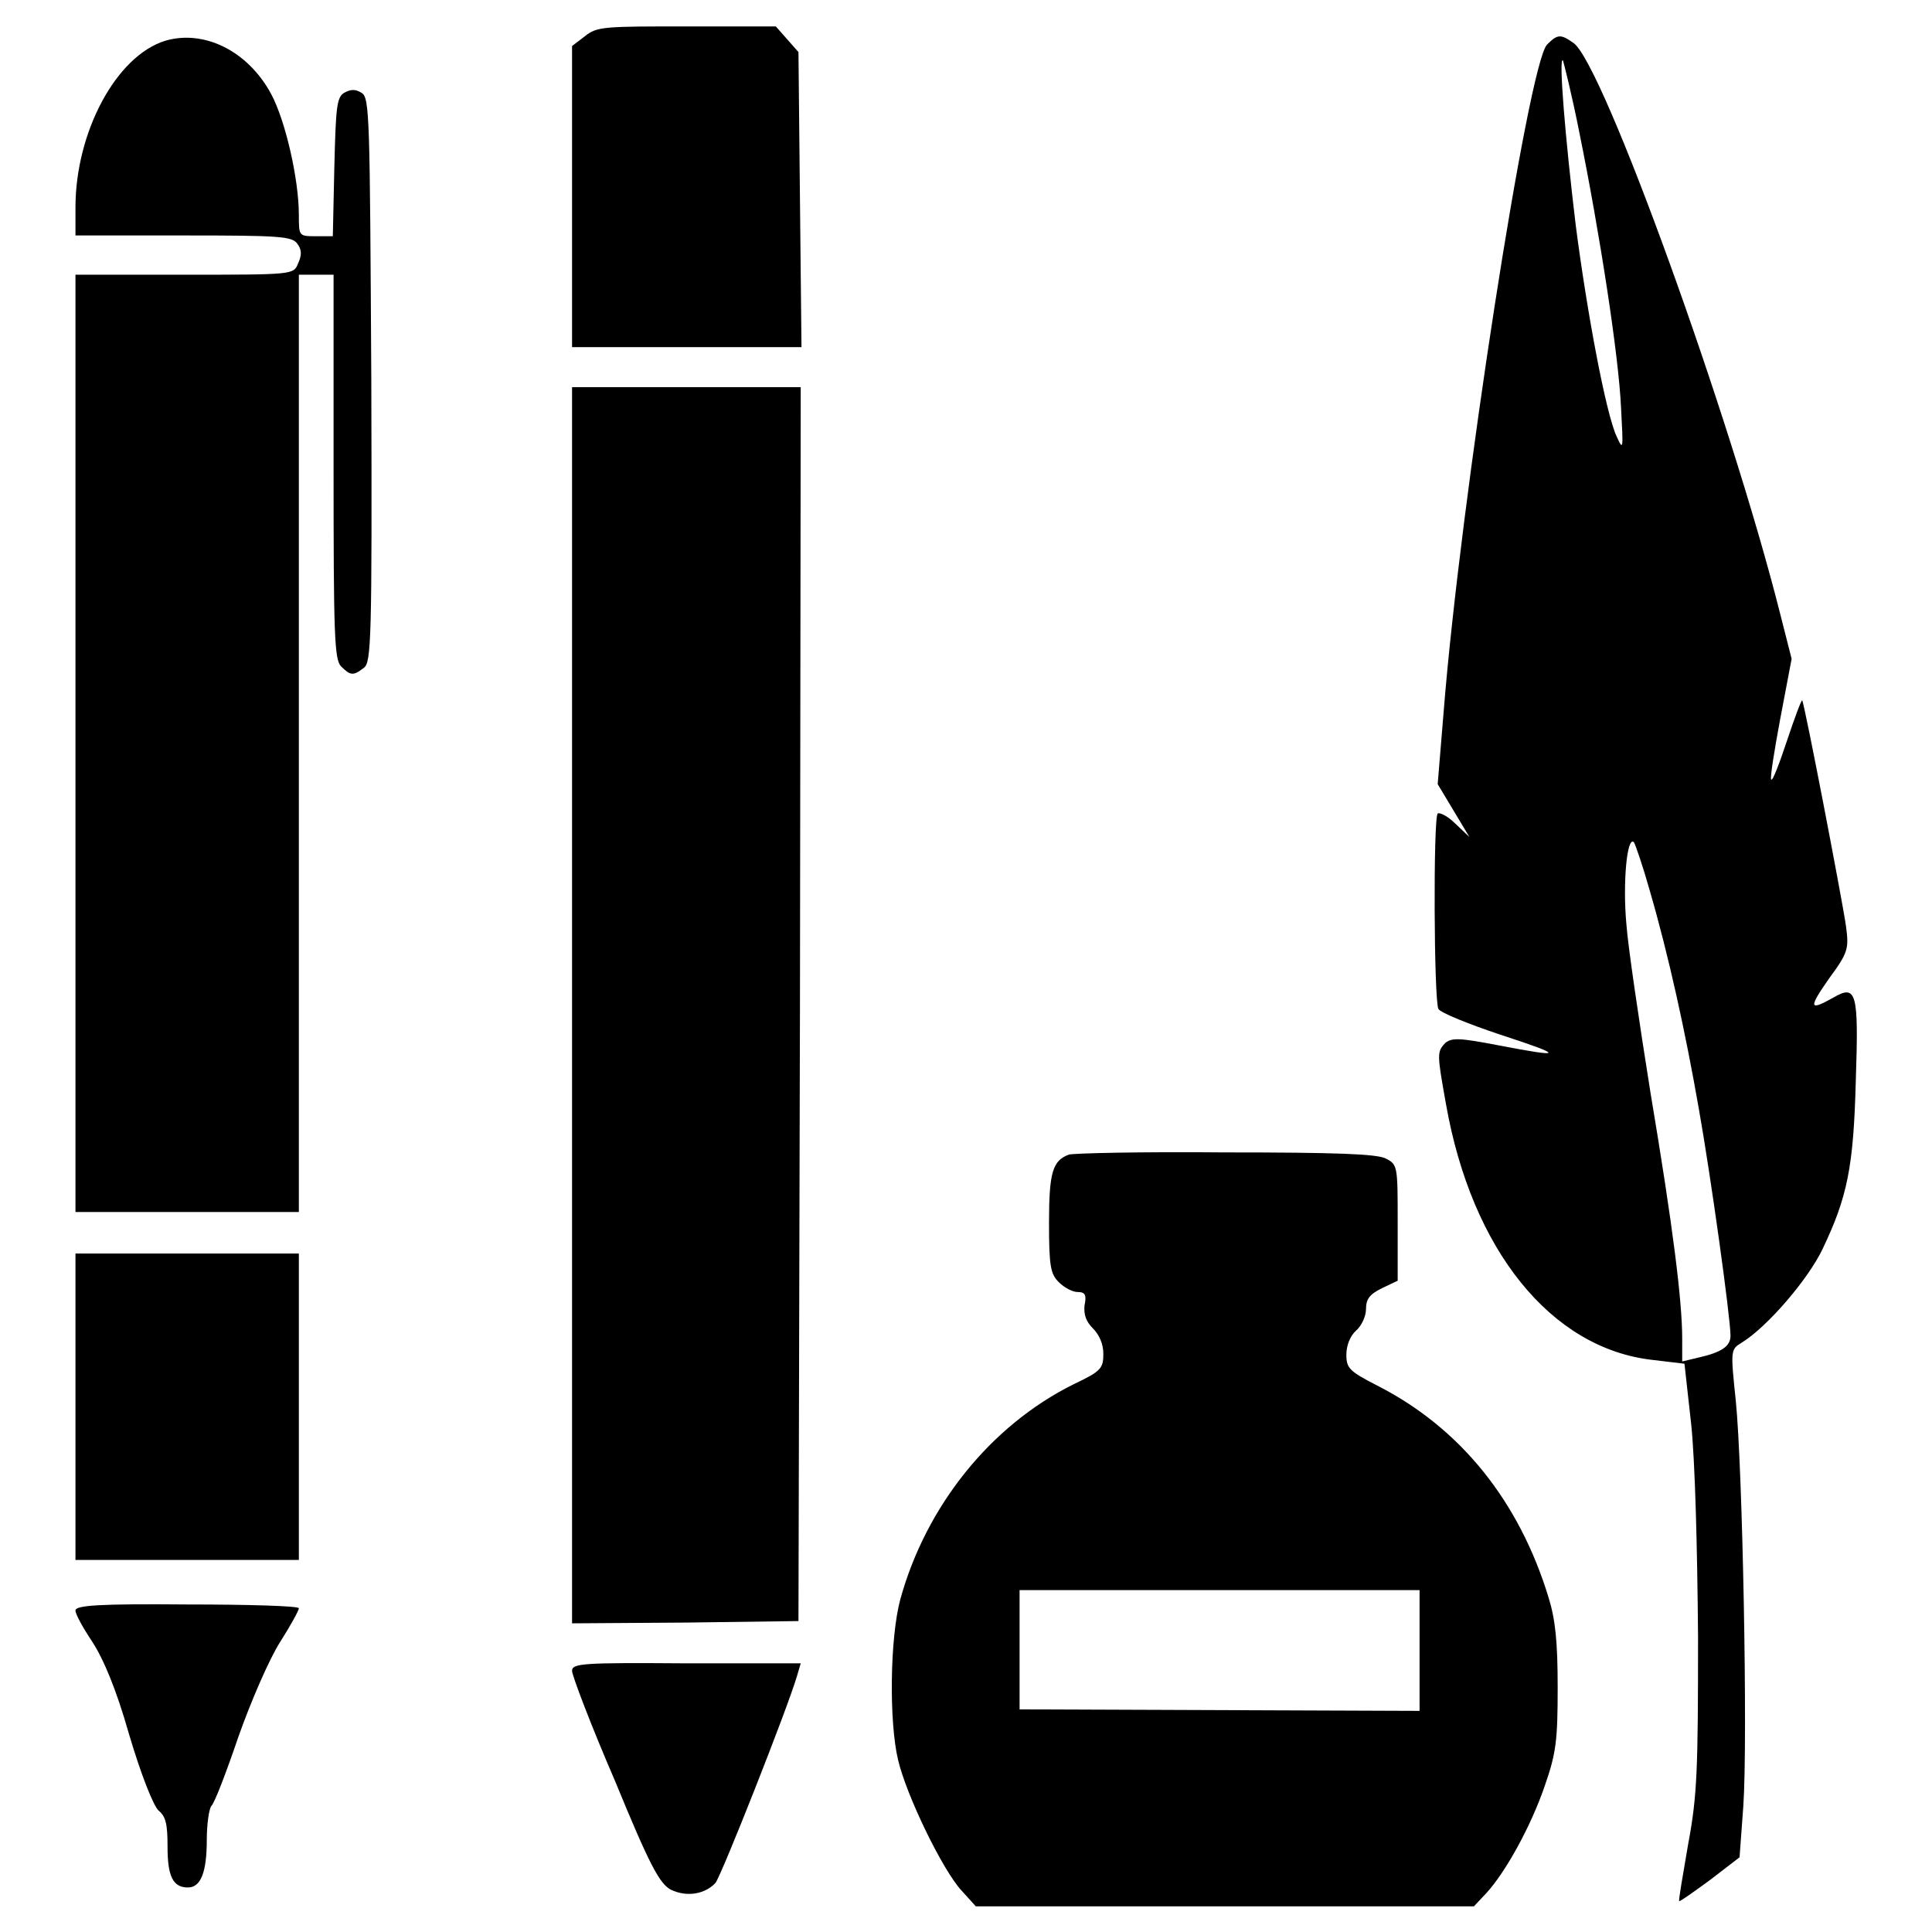 <?xml version="1.0" encoding="utf-8"?>
<!-- Svg Vector Icons : http://www.onlinewebfonts.com/icon -->
<!DOCTYPE svg PUBLIC "-//W3C//DTD SVG 1.1//EN" "http://www.w3.org/Graphics/SVG/1.1/DTD/svg11.dtd">
<svg version="1.1" xmlns="http://www.w3.org/2000/svg" xmlns:xlink="http://www.w3.org/1999/xlink" x="0px" y="0px" viewBox="0 0 256 256" enable-background="new 0 0 256 256" xml:space="preserve">
<g><g><g><path fill="#000000" d="M77.5,4.8l-1.7,1.3v20v19.9H91h15.2L106,26.5l-0.2-19.6l-1.5-1.7l-1.5-1.7H91C80.1,3.5,79.1,3.5,77.5,4.8z"/><path fill="#000000" d="M21.9,5.4C15.4,7.4,10,17.5,10,27.5v3.7h14.3c12.7,0,14.4,0.1,15.1,1.1c0.6,0.8,0.6,1.5,0.1,2.6c-0.6,1.5-0.6,1.5-15.1,1.5H10v62.1v62.1h14.8h14.8V98.5V36.4h2.3h2.3v25.4c0,22.3,0.1,25.6,1,26.5c1.2,1.2,1.6,1.3,3,0.2c1-0.7,1.1-3.6,1-38.1C49,15.5,49,12.9,47.9,12.3c-0.8-0.5-1.4-0.5-2.3,0c-1,0.6-1.1,2-1.3,9.9l-0.2,9.1h-2.2c-2.3,0-2.3,0-2.3-2.8c0-4.8-1.8-12.6-3.7-16.1C32.8,6.7,27,3.9,21.9,5.4z"/><path fill="#000000" d="M205,5.9c-2.5,2.5-11.5,60.6-13.7,88.3l-0.8,9.7l2.1,3.5l2.1,3.5l-1.9-1.8c-1-1-2.1-1.5-2.3-1.3c-0.6,0.6-0.5,24.9,0.1,25.9c0.3,0.5,4,2,8.2,3.4c8.6,2.8,8.5,3.1-0.3,1.4c-5.2-1-6.1-1-7-0.3c-1.1,1.2-1.1,1.4,0.1,8.1c3.4,19.3,13.9,32.4,27.4,33.9l4.2,0.5l0.9,8.1c0.5,4.9,0.8,15.9,0.9,28.1c0,17.5-0.1,21-1.3,27.4c-0.7,4.1-1.3,7.5-1.2,7.6c0.1,0.1,1.9-1.2,4.1-2.8l3.9-3l0.5-6.8c0.6-8.8-0.1-44.9-1-53.7c-0.7-6.7-0.7-6.8,0.8-7.7c3.4-2.1,8.8-8.4,10.7-12.4c3.3-6.9,4.1-10.9,4.4-22.2c0.4-11.9,0.1-12.9-3-11.1c-3.2,1.8-3.3,1.4-0.5-2.6c2.5-3.4,2.6-3.9,2.2-6.9c-0.5-3.5-5.5-29.5-5.8-29.9c-0.1-0.1-1,2.3-2,5.3c-1,3-1.9,5.4-2.1,5.2c-0.2-0.1,0.4-3.8,1.2-8.1l1.5-7.9l-1.5-5.9c-6.6-26.2-23.5-73-27.4-75.7C206.8,4.5,206.4,4.5,205,5.9z M209.3,17.7c2.6,12.8,5.2,29.4,5.5,36.4c0.3,5.5,0.3,5.7-0.6,3.7c-1.4-3-3.9-16.3-5.4-27.9c-1.4-11.6-2.3-22.5-1.7-21.9C207.2,8.3,208.3,12.6,209.3,17.7z M218.6,118c2.5,8.6,4.7,18.6,6.5,28.9c1.6,9,4.2,27.7,4.2,30.1c0,1.4-1.2,2.2-4.3,2.9l-2.1,0.5v-3c0-5-1.2-14.7-4.2-32.6c-1.5-9.4-3-19.5-3.2-22.4c-0.5-5.5,0.1-11.7,1-10.8C216.7,111.9,217.7,114.8,218.6,118z"/><path fill="#000000" d="M75.8,133.2v81.9l15-0.1l15-0.2L106,133l0.1-81.7H91H75.8L75.8,133.2L75.8,133.2z"/><path fill="#000000" d="M141.6,153c-2.1,0.8-2.6,2.3-2.6,9c0,5.8,0.2,6.8,1.3,7.9c0.7,0.7,1.8,1.3,2.5,1.3c1,0,1.2,0.4,0.9,1.8c-0.1,1.2,0.2,2.1,1.1,3c0.8,0.8,1.4,2,1.4,3.4c0,1.9-0.3,2.3-3.9,4c-11.1,5.5-19.6,16.2-23,28.5c-1.4,5.2-1.5,16.3-0.3,21.3c1.1,4.7,5.9,14.6,8.4,17.3l1.9,2.1h33h33l1.6-1.7c2.6-2.8,6-9,7.8-14.3c1.5-4.3,1.7-6,1.7-13c0-6-0.3-9-1.2-11.9c-3.9-12.8-11.7-22.5-22.7-28.1c-3.7-1.9-4.1-2.3-4.1-4.1c0-1.2,0.5-2.5,1.3-3.2c0.7-0.6,1.3-1.9,1.3-2.8c0-1.4,0.5-2,2.1-2.8l2.1-1v-7.7c0-7.5,0-7.7-1.6-8.5c-1.2-0.6-6.6-0.8-21.3-0.8C151.4,152.6,142.1,152.8,141.6,153z M188.1,218.6v8.1l-26.5-0.1l-26.5-0.1v-7.9v-7.9h26.5h26.5V218.6z"/><path fill="#000000" d="M10,186.4v20.3h14.8h14.8v-20.3v-20.3H24.8H10V186.4z"/><path fill="#000000" d="M10,213.4c0,0.5,1,2.3,2.2,4.1c1.5,2.3,3.2,6.3,4.9,12.3c1.6,5.4,3.2,9.4,3.9,10.1c1,0.8,1.2,1.9,1.2,4.8c0,3.9,0.7,5.4,2.7,5.4c1.7,0,2.5-2,2.5-6.3c0-2.1,0.3-4.1,0.6-4.5c0.4-0.3,2-4.5,3.6-9.2c1.7-4.8,4.1-10.3,5.5-12.5c1.4-2.2,2.5-4.2,2.5-4.5c0-0.3-6.6-0.5-14.8-0.5C13.3,212.5,10,212.7,10,213.4z"/><path fill="#000000" d="M75.8,221.4c0,0.6,2.5,7.2,5.7,14.6c4.6,11.2,5.9,13.6,7.4,14.4c2.1,1,4.5,0.6,5.9-0.9c0.8-1,9.5-23,10.8-27.4l0.5-1.7H90.9C77.2,220.3,75.8,220.4,75.8,221.4z"/></g></g></g>
</svg>